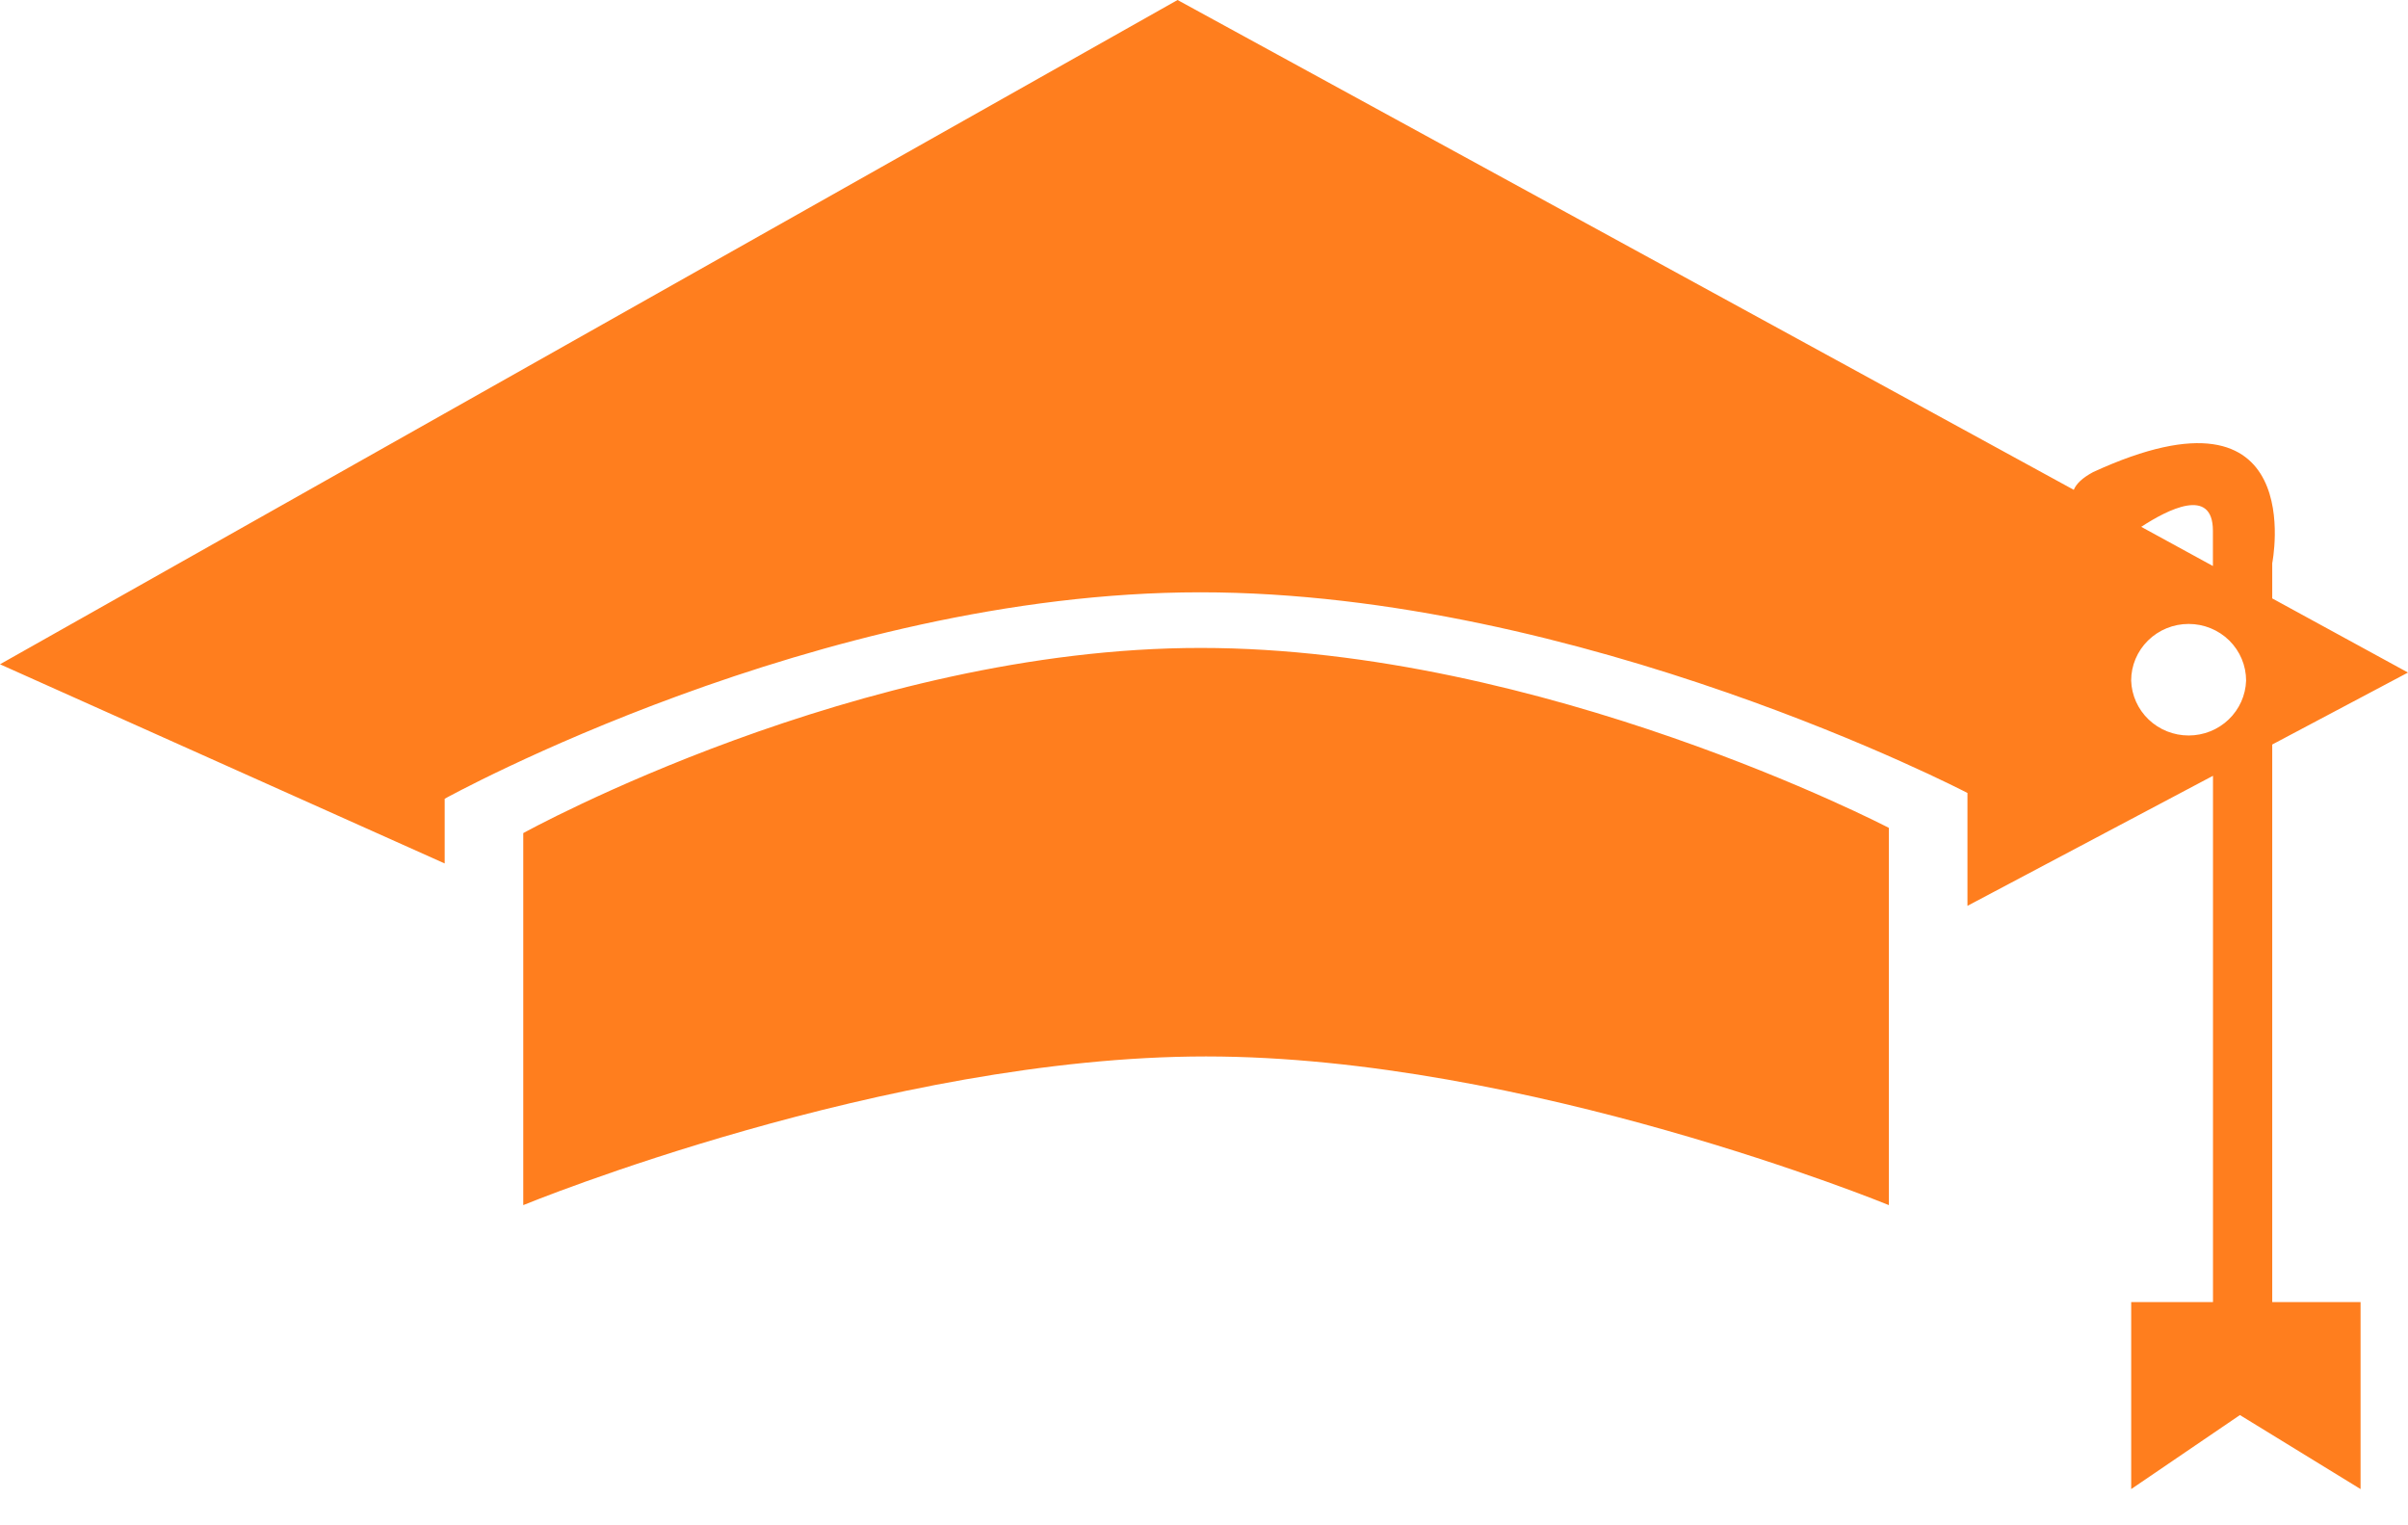 <svg width="60" height="38" viewBox="0 0 60 38" fill="none" xmlns="http://www.w3.org/2000/svg">
<path d="M51.672 12.203C51.732 12.057 51.88 11.908 52.154 11.761C57.569 9.271 56.617 14.032 56.617 14.032V14.908L60 16.755L56.617 18.548V32.438H58.818V37.097L55.812 35.253L53.103 37.097V32.438H55.141V19.327L49.023 22.567V19.755C48.971 19.728 39.408 14.756 29.906 14.756C20.376 14.756 11.08 19.899 11.08 19.899V21.511L0 16.549L29.341 0L51.672 12.203ZM29.918 16.142C38.444 16.142 47.027 20.605 47.065 20.625V30.023C47.017 30.003 38.024 26.319 30.05 26.319C22.08 26.319 13.092 30 13.038 30.023V20.755C13.092 20.725 21.405 16.138 29.918 16.142ZM54.534 15.544C54.154 15.544 53.79 15.693 53.522 15.957C53.253 16.222 53.102 16.581 53.102 16.955C53.114 17.322 53.27 17.669 53.537 17.925C53.804 18.18 54.162 18.323 54.534 18.323C54.907 18.323 55.264 18.18 55.531 17.925C55.798 17.669 55.954 17.322 55.966 16.955C55.966 16.581 55.815 16.222 55.547 15.957C55.278 15.692 54.914 15.544 54.534 15.544ZM55.139 13.223C55.139 12.111 54.004 12.699 53.353 13.125L55.139 14.101V13.223Z" fill="#FF7E1E"/>
</svg>
